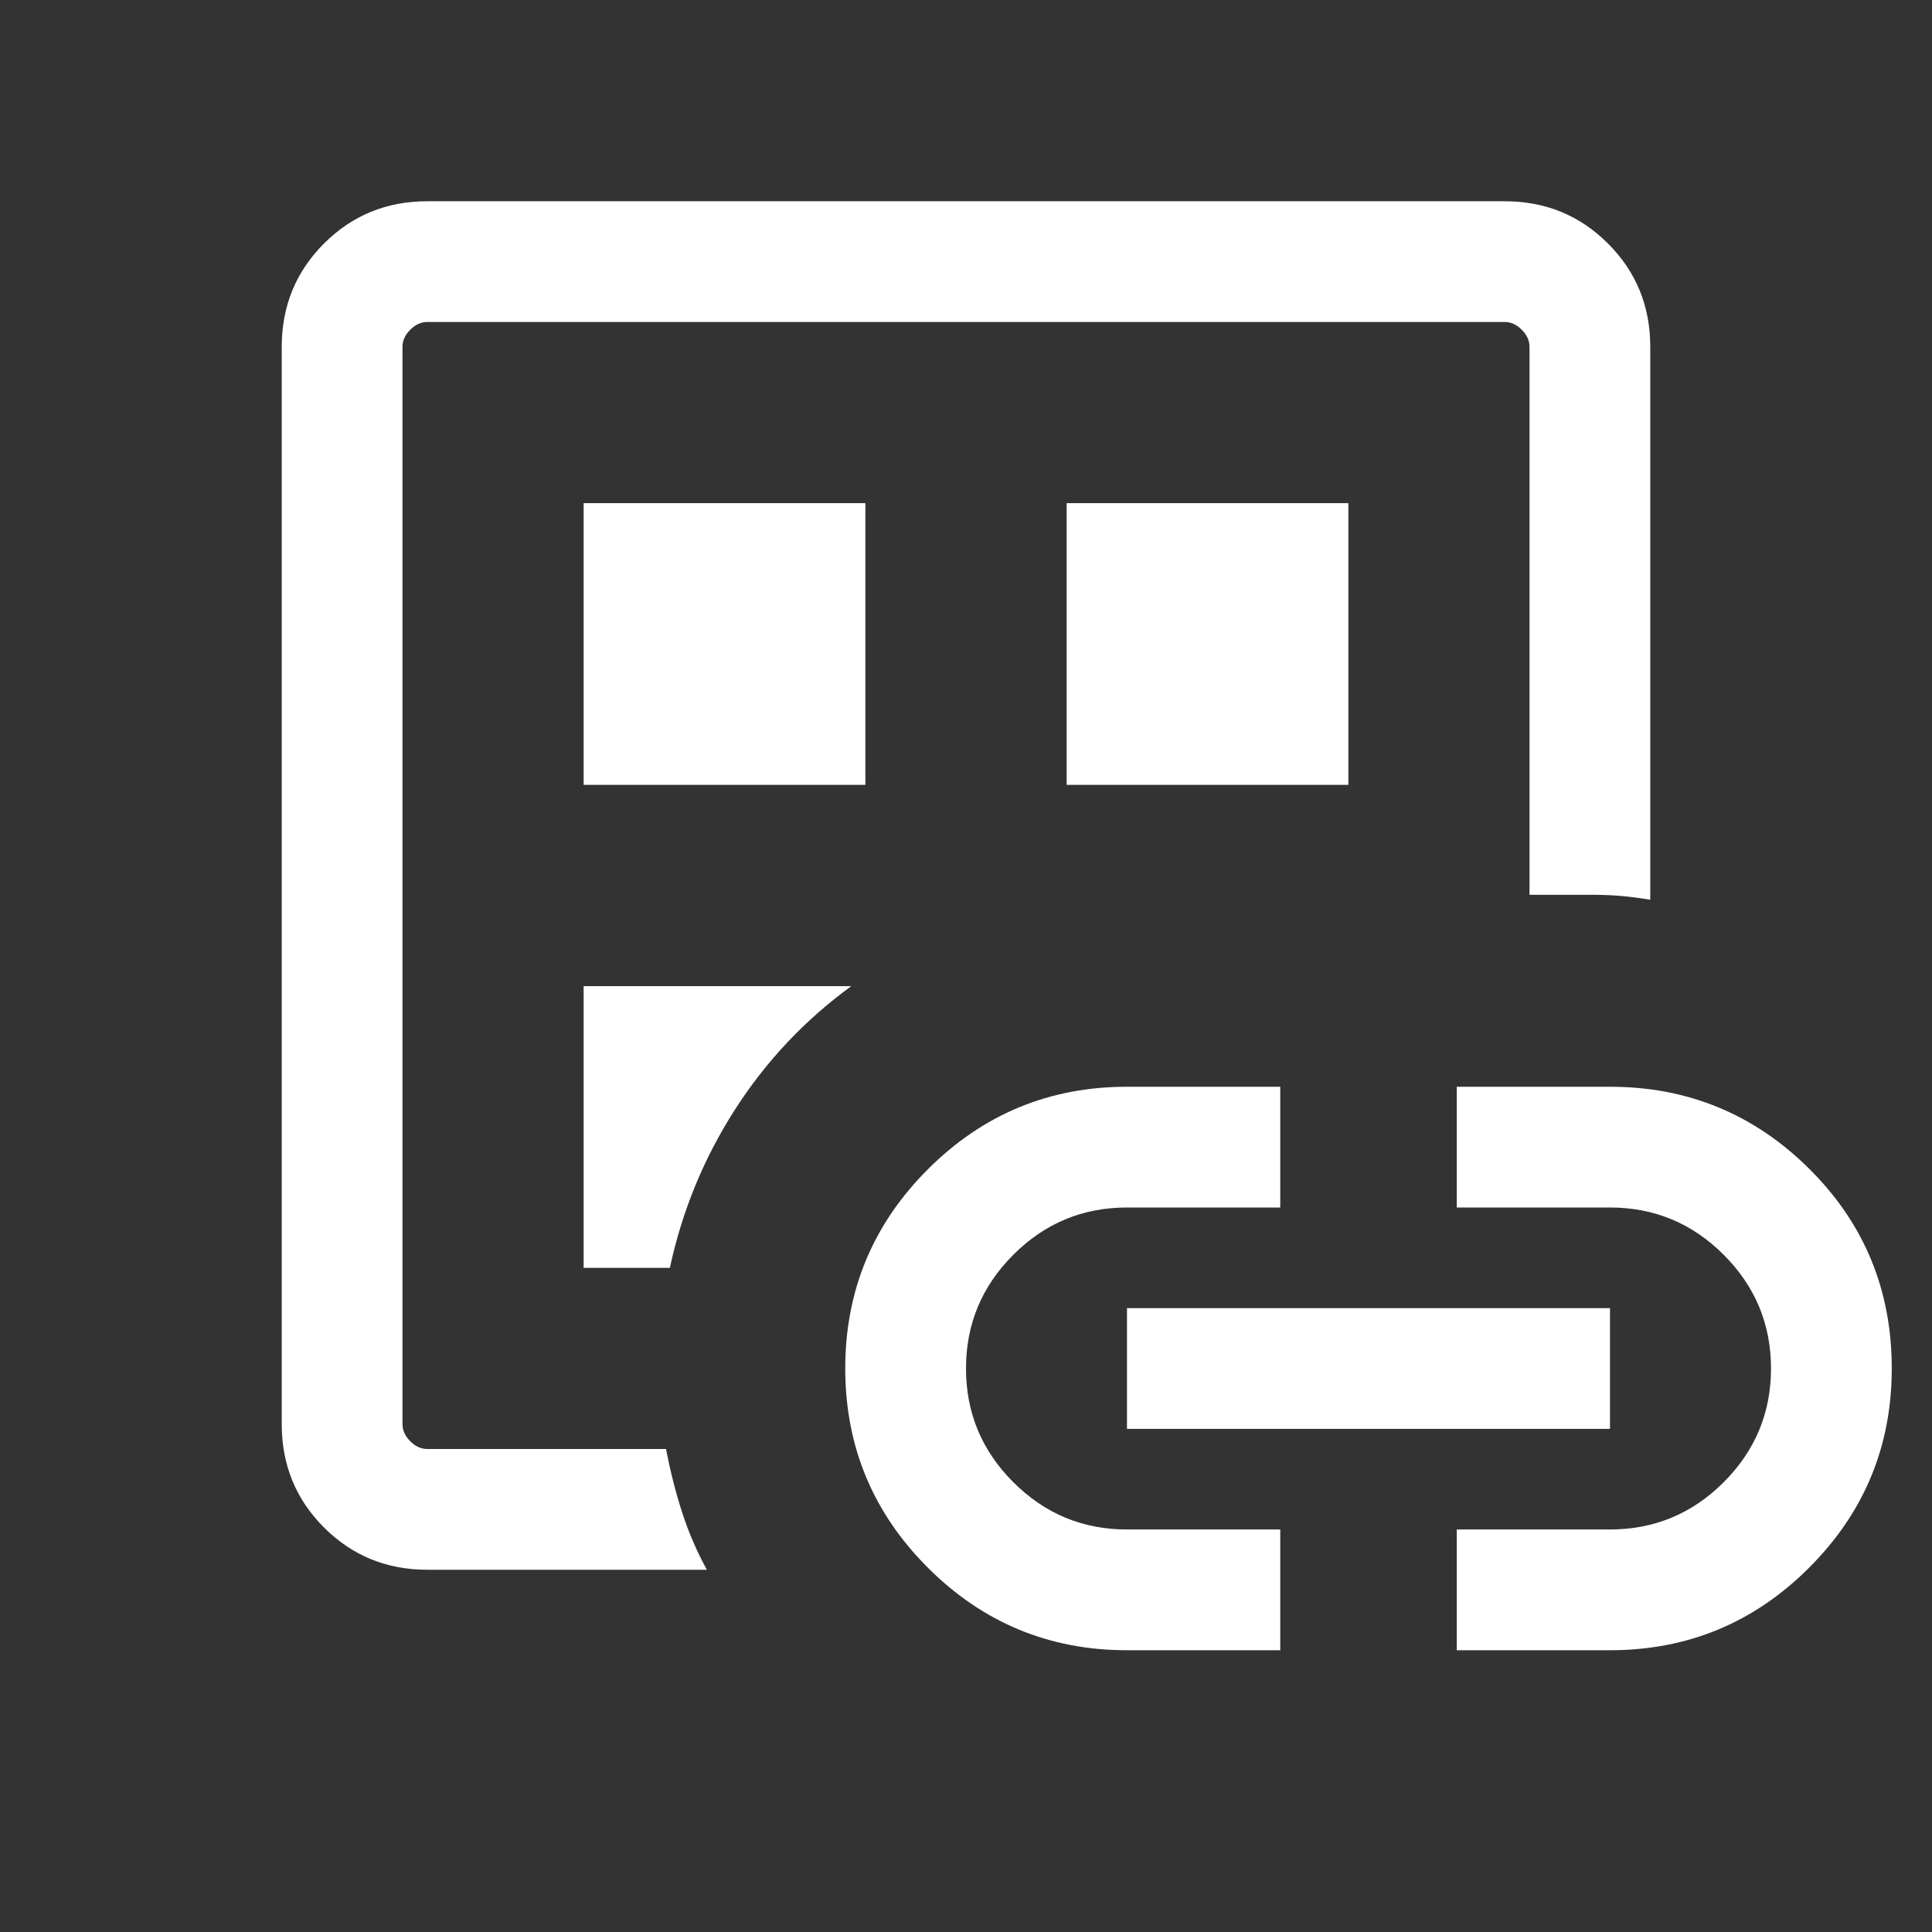 <svg width="70" height="70" viewBox="0 0 70 70" fill="none" xmlns="http://www.w3.org/2000/svg">
<rect x="0" y="0" width="70" height="70" fill="#333333" stroke="none"/>
<g id="dataset_linked">
<mask id="mask0_1_386" style="mask-type:alpha" maskUnits="userSpaceOnUse" x="0" y="0" width="70" height="70">
<rect id="Bounding box" width="70" height="70" fill="#D9D9D9"/>
</mask>
<g mask="url(#mask0_1_386)">
<path id="dataset_linked_2" d="M15.481 56.875C14.008 56.875 12.76 56.364 11.739 55.344C10.719 54.323 10.208 53.076 10.208 51.602V12.564C10.208 11.091 10.719 9.844 11.739 8.823C12.76 7.802 14.008 7.292 15.481 7.292H54.519C55.992 7.292 57.239 7.802 58.26 8.823C59.281 9.844 59.792 11.091 59.792 12.564V32.599C59.436 32.54 59.093 32.495 58.762 32.465C58.431 32.435 58.073 32.42 57.688 32.42H55.417V12.564C55.417 12.339 55.323 12.134 55.136 11.947C54.949 11.76 54.744 11.666 54.519 11.666H15.481C15.256 11.666 15.051 11.76 14.864 11.947C14.677 12.134 14.583 12.339 14.583 12.564V51.602C14.583 51.827 14.677 52.032 14.864 52.219C15.051 52.406 15.256 52.5 15.481 52.5H24.13C24.287 53.307 24.481 54.071 24.713 54.791C24.945 55.511 25.244 56.206 25.61 56.875H15.481ZM21.146 45.937H24.27C24.715 43.873 25.5 41.963 26.625 40.208C27.751 38.452 29.157 36.959 30.844 35.729H21.146V45.937ZM21.146 28.437H31.354V18.229H21.146V28.437ZM40.833 59.791C38.018 59.791 35.612 58.794 33.617 56.799C31.622 54.804 30.625 52.399 30.625 49.583C30.625 46.768 31.622 44.362 33.617 42.367C35.612 40.372 38.018 39.375 40.833 39.375H46.386V43.75H40.833C39.229 43.75 37.856 44.321 36.714 45.463C35.571 46.606 35 47.979 35 49.583C35 51.187 35.571 52.561 36.714 53.703C37.856 54.845 39.229 55.416 40.833 55.416H46.386V59.791H40.833ZM38.646 28.437H48.854V18.229H38.646V28.437ZM40.833 51.771V47.396H58.333V51.771H40.833ZM52.781 59.791V55.416H58.333C59.937 55.416 61.311 54.845 62.453 53.703C63.595 52.561 64.167 51.187 64.167 49.583C64.167 47.979 63.595 46.606 62.453 45.463C61.311 44.321 59.937 43.75 58.333 43.75H52.781V39.375H58.333C61.149 39.375 63.554 40.365 65.549 42.345C67.544 44.325 68.542 46.737 68.542 49.583C68.542 52.399 67.544 54.804 65.549 56.799C63.554 58.794 61.149 59.791 58.333 59.791H52.781Z" fill="white"/>
</g>
</g>
</svg>
